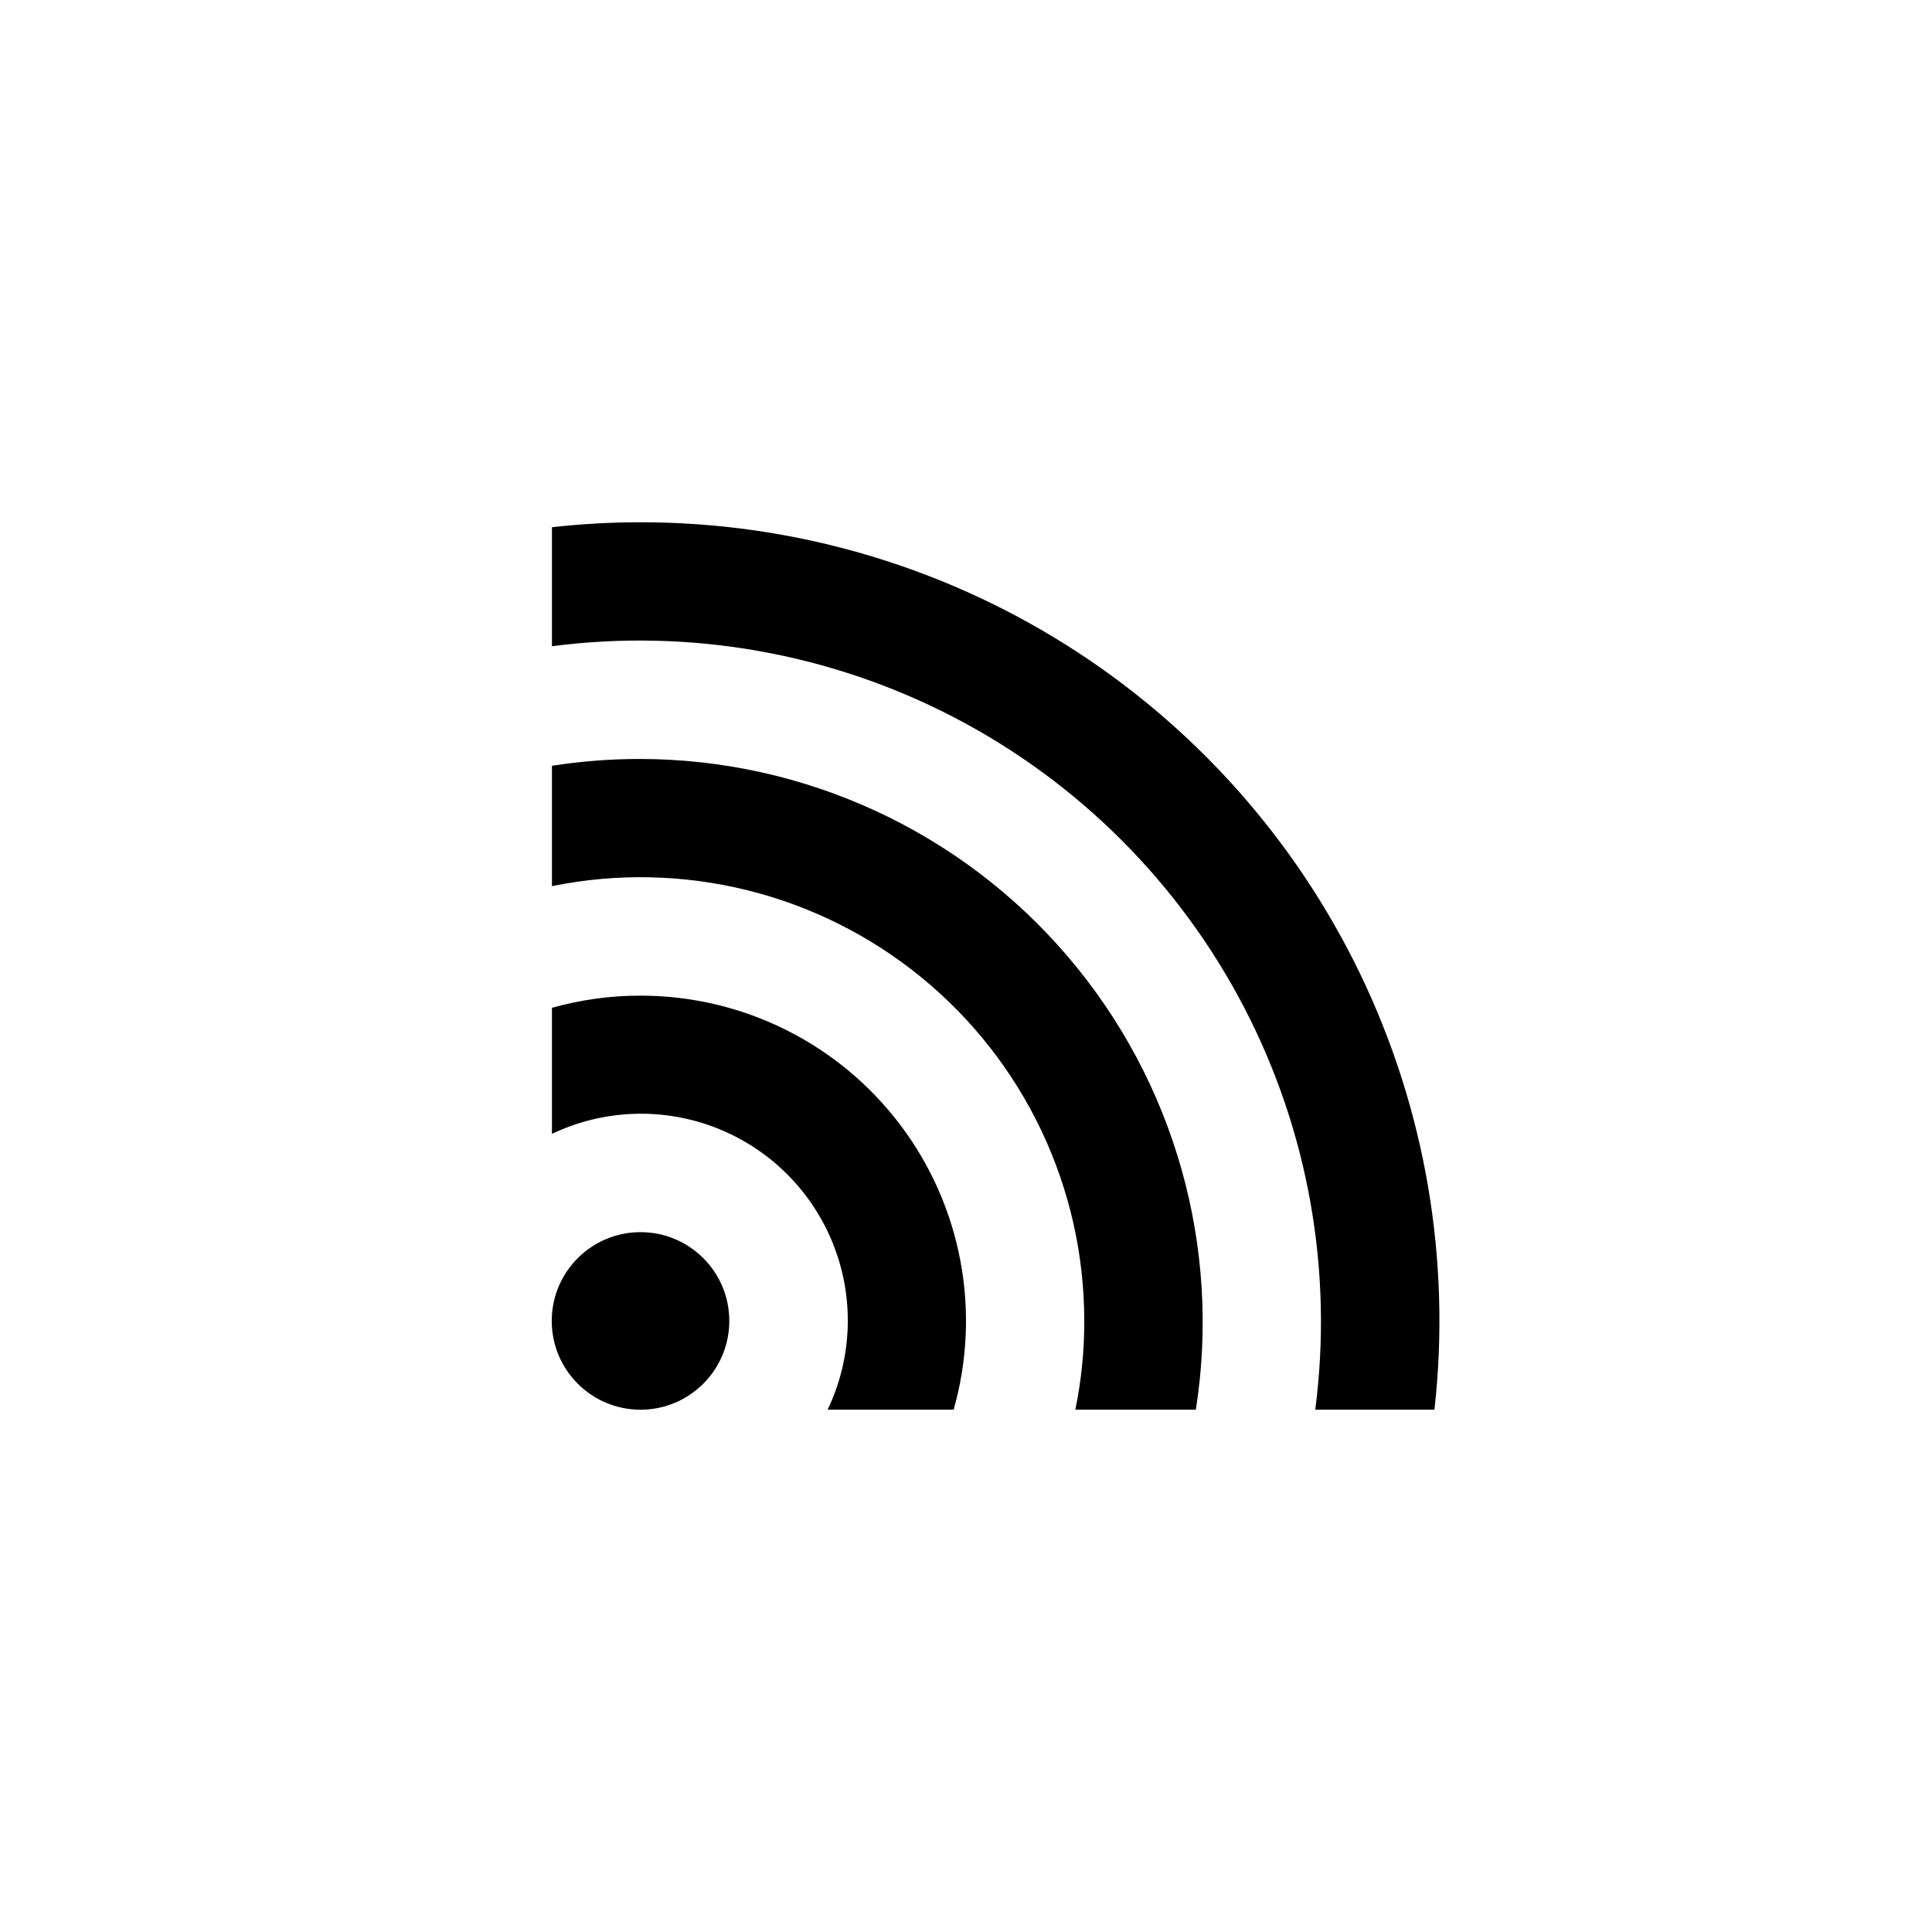 <?xml version="1.0" encoding="UTF-8"?>
<!-- Uploaded to: SVG Repo, www.svgrepo.com, Generator: SVG Repo Mixer Tools -->
<svg fill="#000000" width="800px" height="800px" version="1.1" viewBox="144 144 512 512" xmlns="http://www.w3.org/2000/svg">
 <g>
  <path d="m337.27 494.06c0 12.996-10.531 23.527-23.527 23.527-12.992 0-23.527-10.531-23.527-23.527 0-12.992 10.535-23.527 23.527-23.527 12.996 0 23.527 10.535 23.527 23.527"/>
  <path d="m313.75 407.86c-7.938-0.02-15.84 1.066-23.477 3.223v33.402c13.723-6.543 29.547-7.094 43.695-1.516 14.145 5.578 25.336 16.777 30.902 30.926 5.566 14.148 5.008 29.973-1.547 43.691h33.402c7.379-26 2.133-53.961-14.172-75.52-16.305-21.559-41.773-34.223-68.805-34.207z"/>
  <path d="m313.75 345.13c-7.859-0.012-15.711 0.598-23.477 1.816v31.891c34.59-7.051 70.52 1.816 97.863 24.148 27.34 22.332 43.203 55.77 43.203 91.07 0.023 7.906-0.77 15.789-2.367 23.527h31.941c6.766-43.055-5.625-86.918-33.918-120.07-28.289-33.156-69.66-52.289-113.25-52.379z"/>
  <path d="m313.75 282.41c-7.844-0.004-15.684 0.434-23.477 1.309v31.539c36.676-4.769 73.934 1.844 106.73 18.941 32.797 17.098 59.551 43.855 76.637 76.656 17.09 32.801 23.695 70.059 18.914 106.73h31.59c4.438-39.582-2.387-79.609-19.684-115.49-17.301-35.875-44.379-66.141-78.113-87.312-33.738-21.176-72.762-32.395-112.59-32.375z"/>
 </g>
</svg>